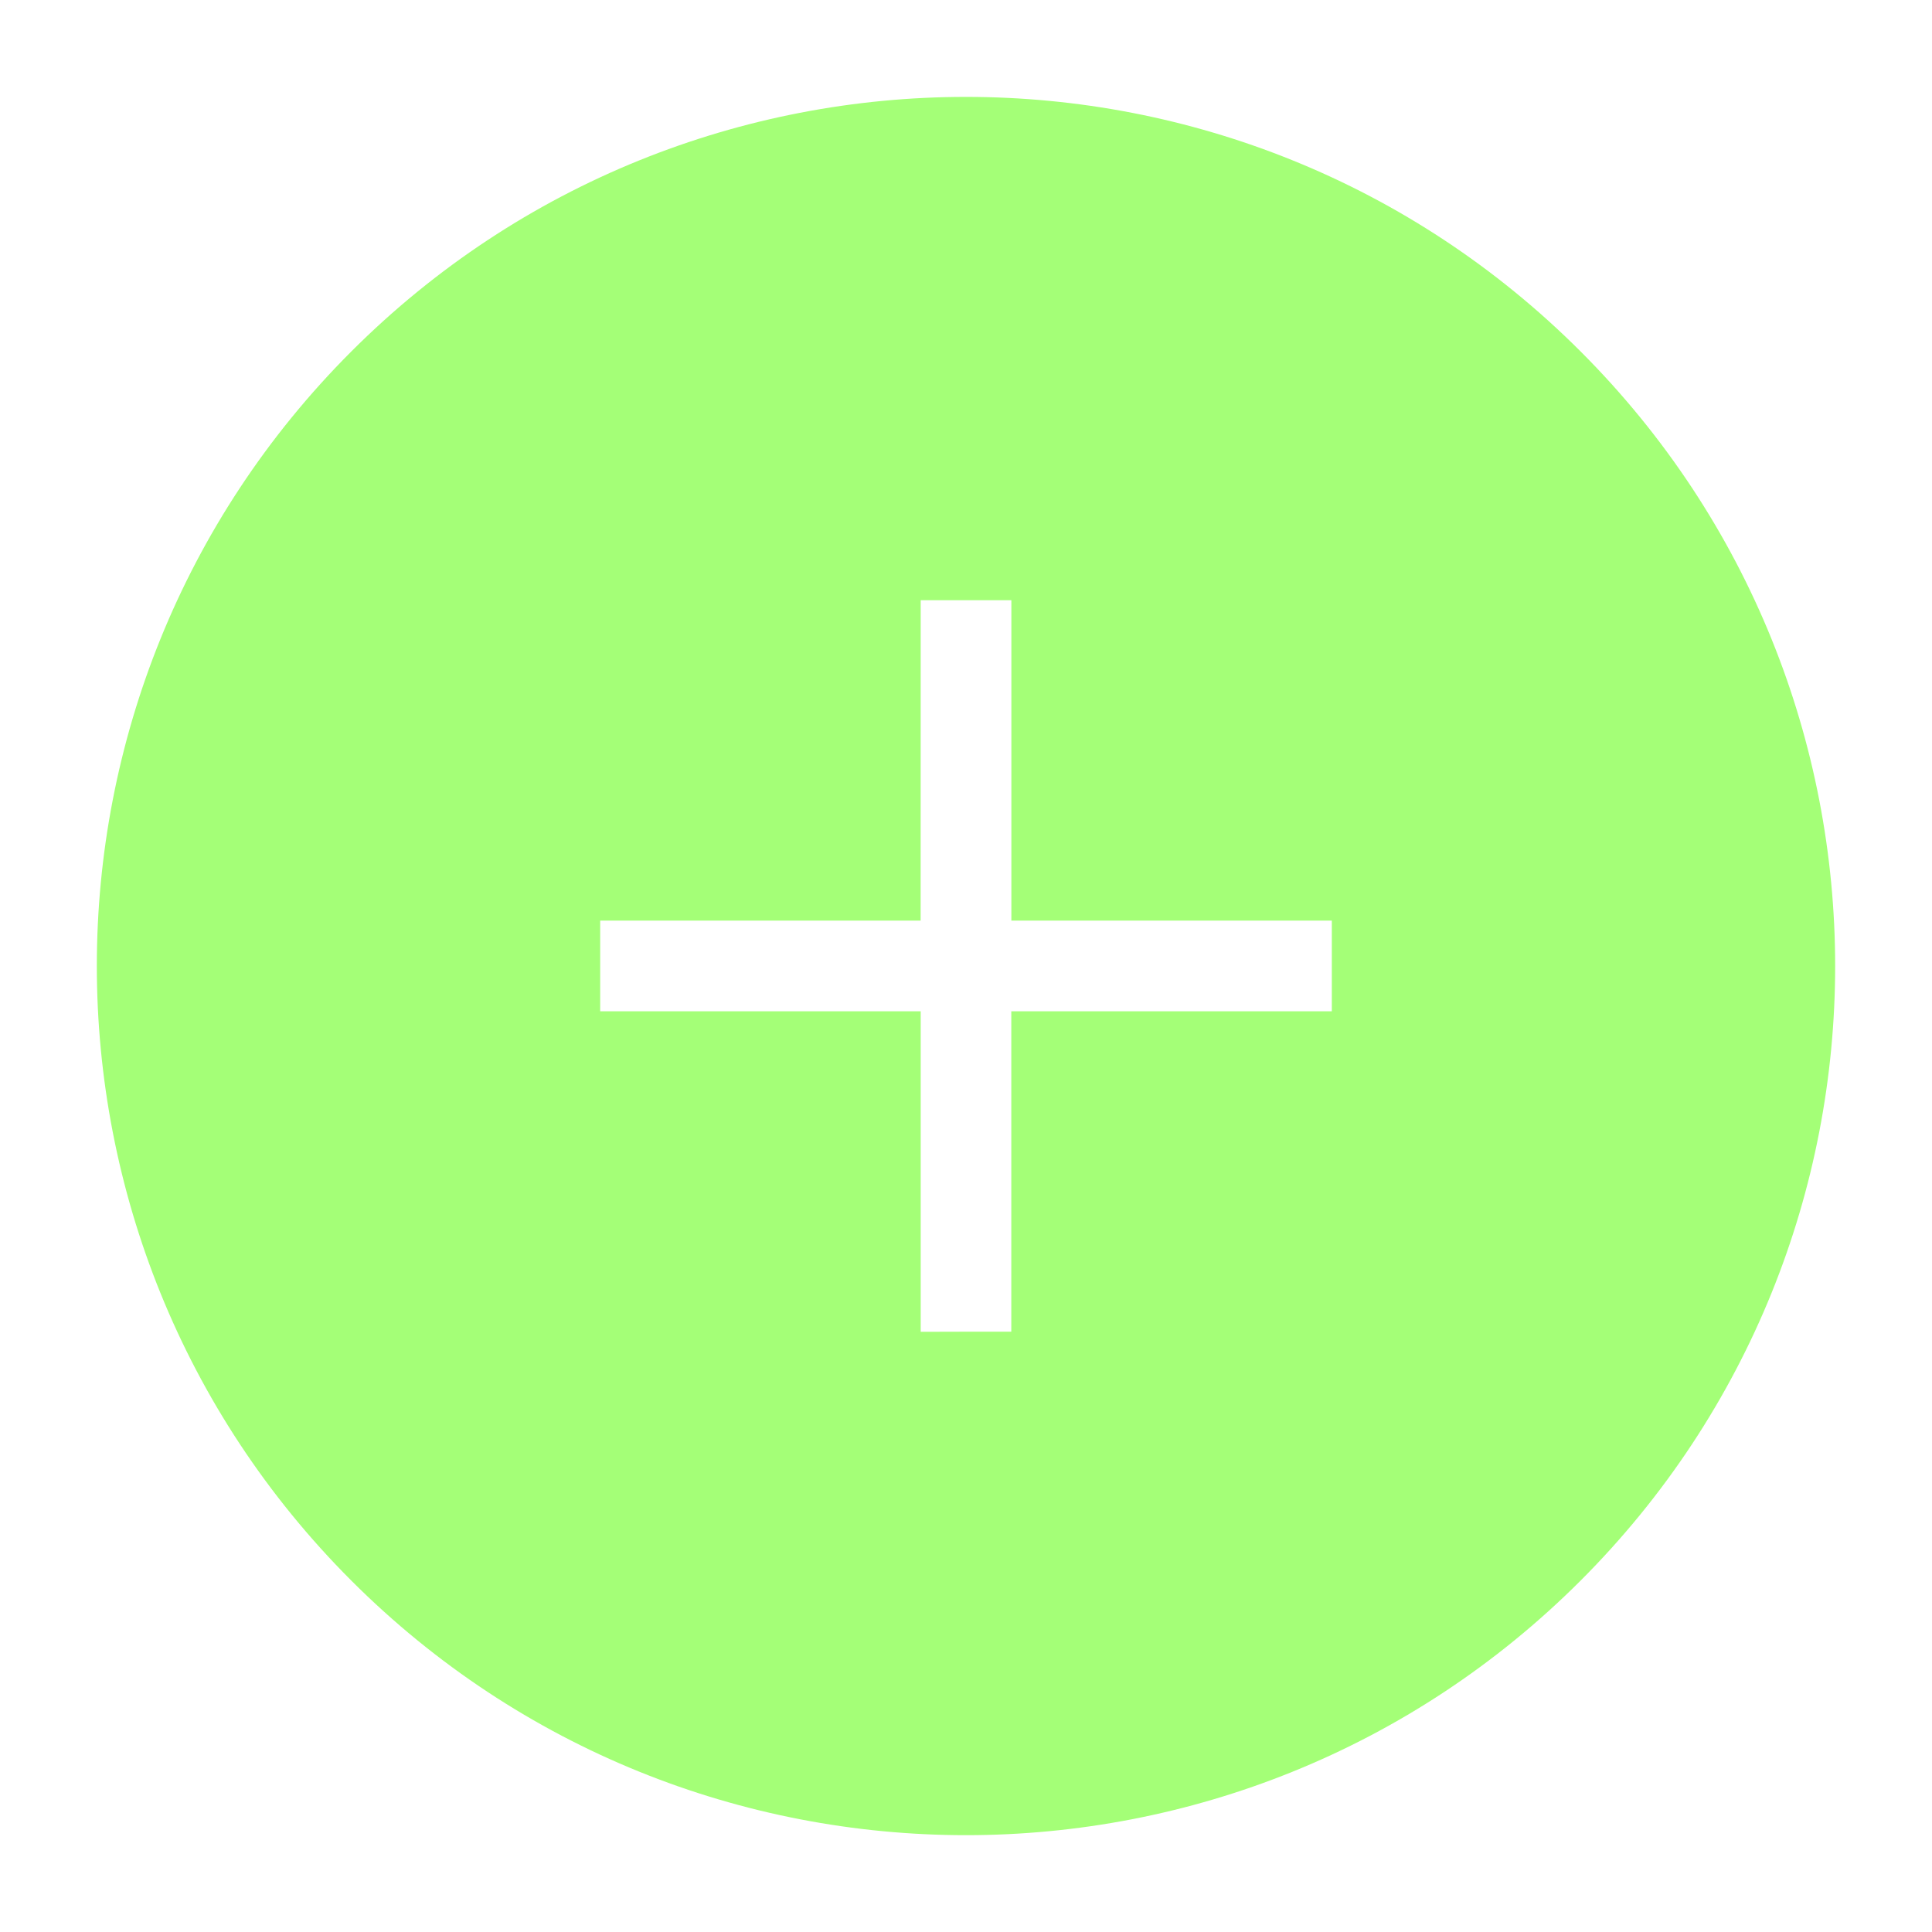 <?xml version="1.0" encoding="UTF-8"?> <svg xmlns="http://www.w3.org/2000/svg" viewBox="0 0 29.00 29.00" data-guides="{&quot;vertical&quot;:[],&quot;horizontal&quot;:[]}"><defs></defs><path fill="#a4ff77" stroke="none" fill-opacity="1" stroke-width="1" stroke-opacity="1" fill-rule="evenodd" id="tSvg18d97fb81e0" title="Path 1" d="M23.725 5.275C18.631 0.181 10.369 0.181 5.274 5.275C0.18 10.37 0.18 18.63 5.274 23.726C10.369 28.82 18.629 28.82 23.725 23.726C28.82 18.63 28.82 10.37 23.725 5.275ZM13.82 19.991C13.82 18.387 13.82 16.783 13.82 15.18C12.217 15.18 10.613 15.18 9.009 15.18C9.009 14.726 9.009 14.273 9.009 13.819C10.613 13.819 12.216 13.819 13.819 13.819C13.82 12.216 13.82 10.612 13.82 9.009C14.274 9.009 14.727 9.009 15.181 9.009C15.181 10.612 15.181 12.216 15.181 13.819C16.784 13.819 18.388 13.819 19.991 13.819C19.991 14.273 19.991 14.726 19.991 15.18C18.387 15.18 16.784 15.18 15.18 15.18C15.18 16.783 15.18 18.386 15.18 19.989C14.727 19.989 14.274 19.989 13.82 19.991Z"></path></svg> 